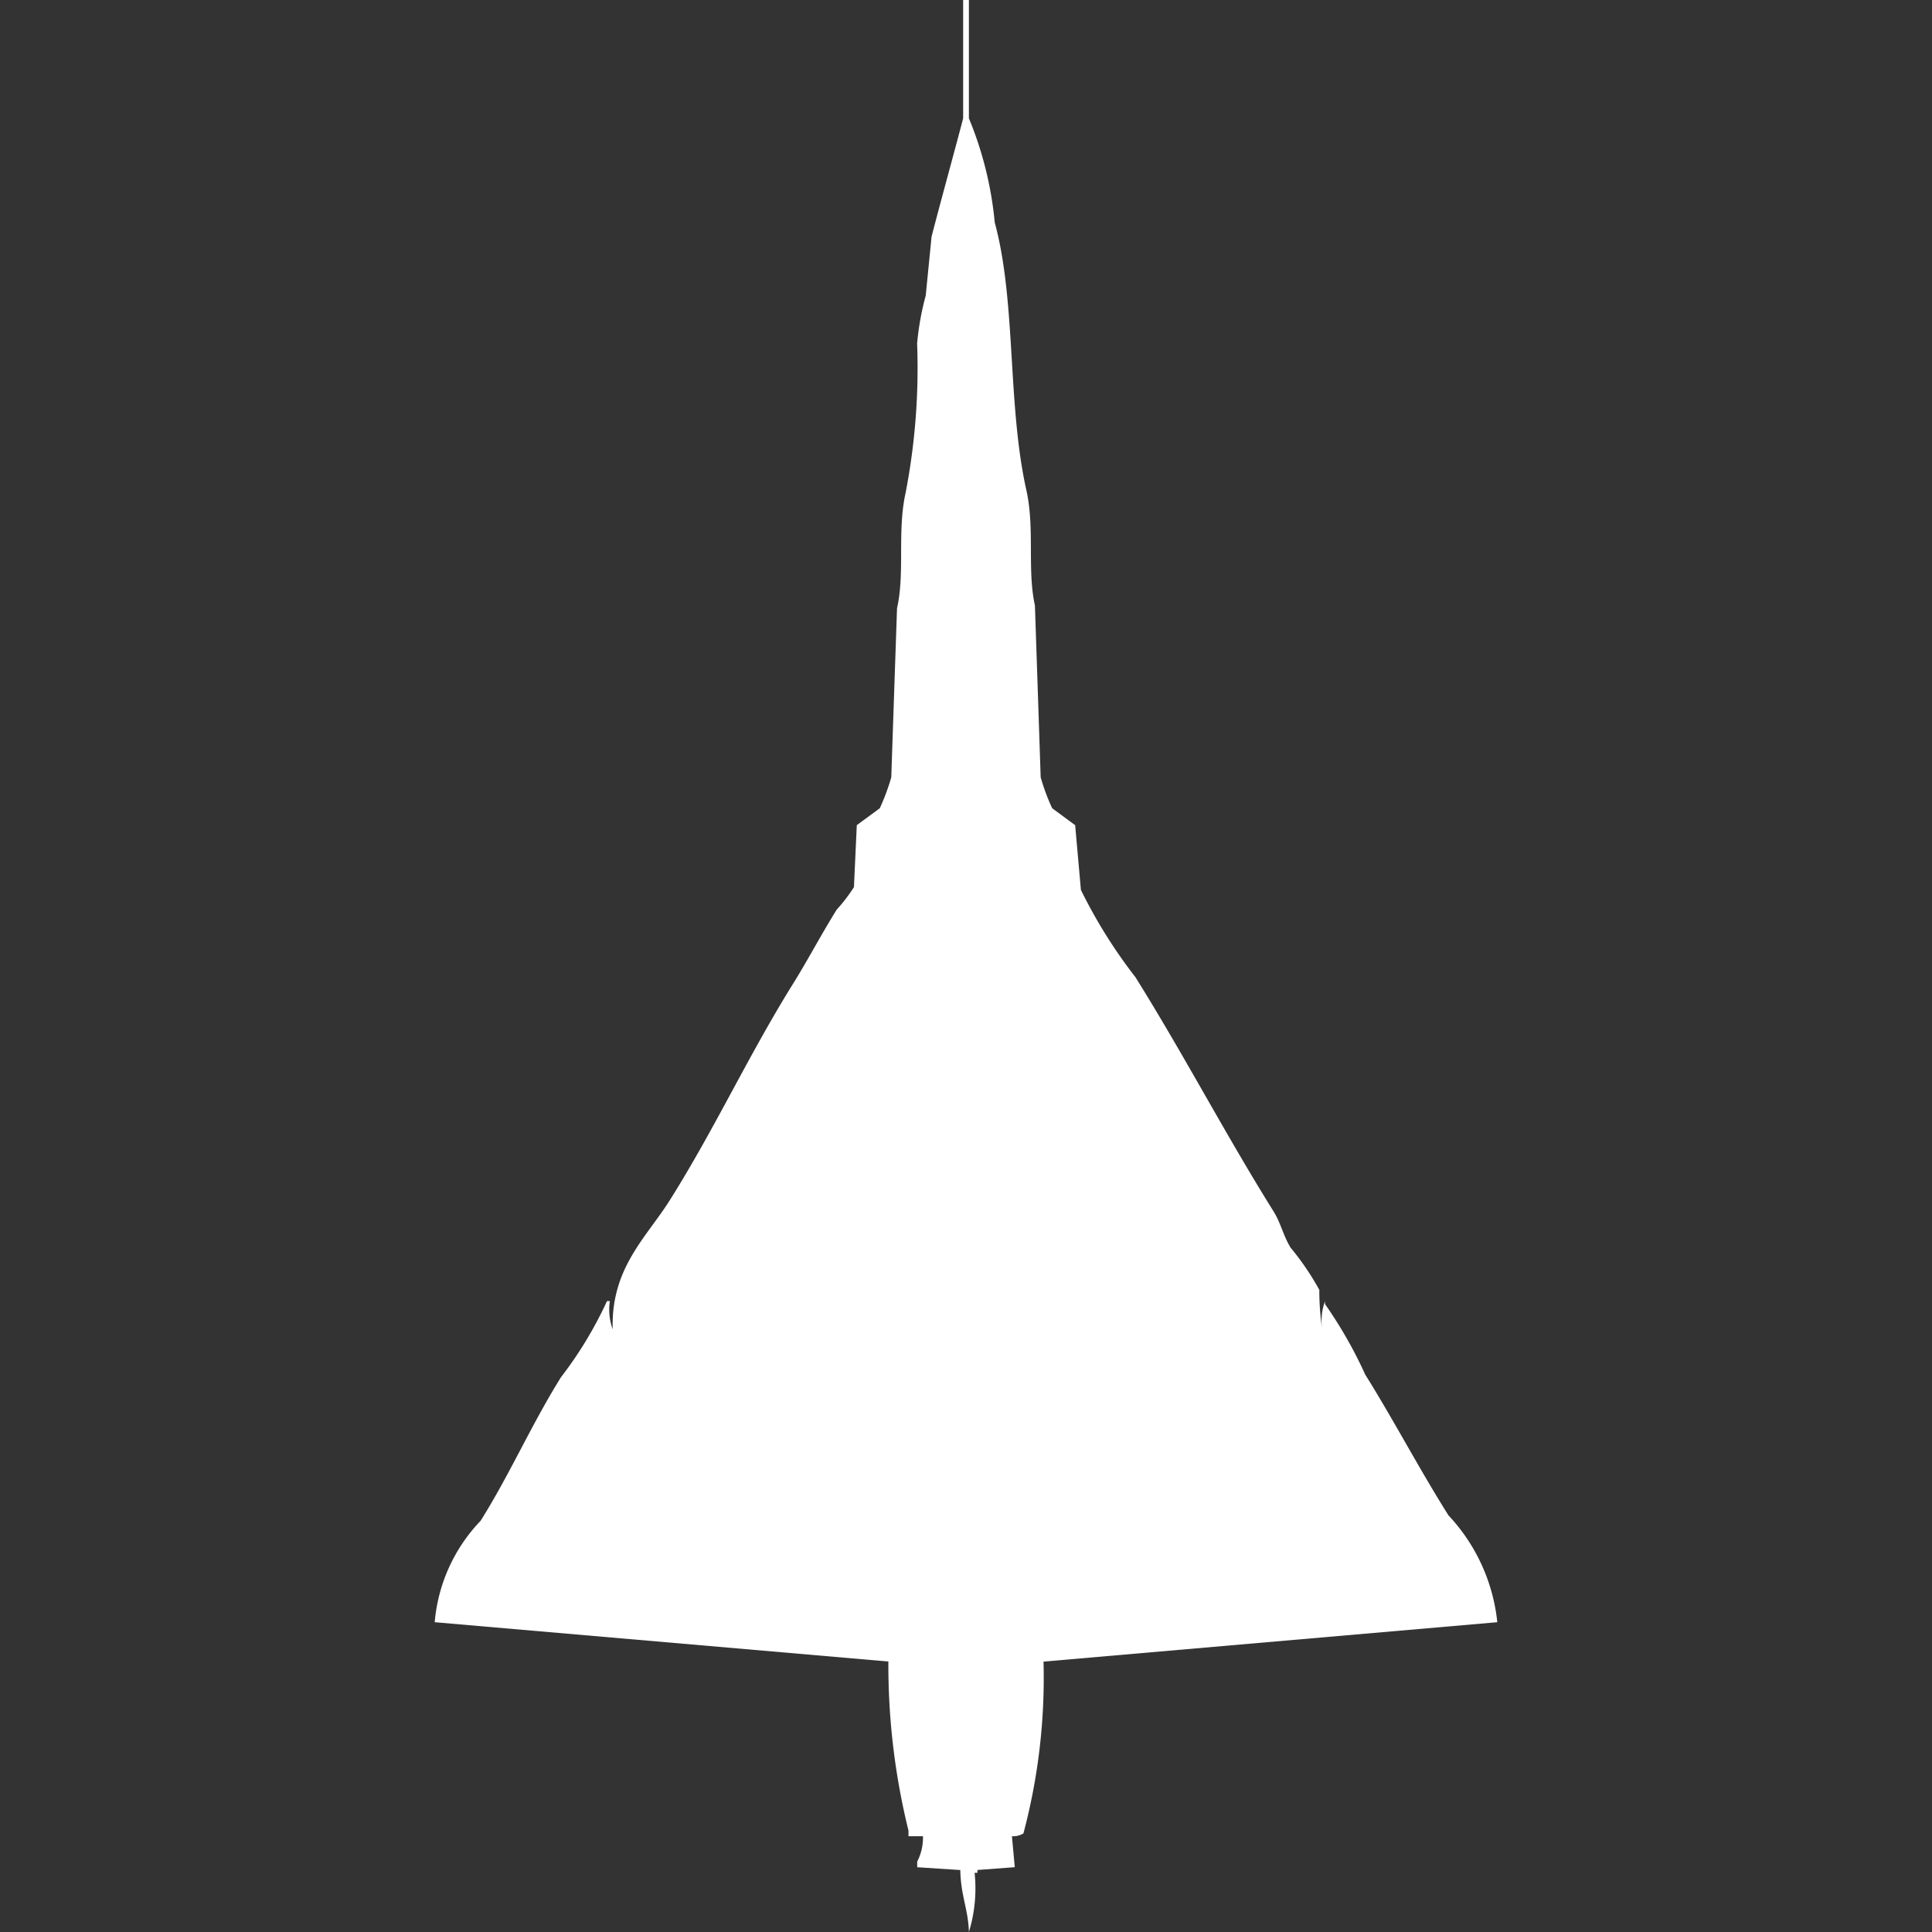<svg width="40" height="40" viewBox="0 0 40 40" fill="#fff" xmlns="http://www.w3.org/2000/svg"><rect x="0" y="0" width="40" height="40" fill="#333333" stroke="none"/><path id="unit" fill-rule="evenodd" clip-rule="evenodd" d="M31,33.586l-9.395.816a12.541,12.541,0,0,1-.416,3.557,0.407,0.407,0,0,1-.238.058l0.059,0.641-0.773.058v0.058H20.178A3.076,3.076,0,0,1,20.06,40c-0.014-.474-0.168-0.746-0.178-1.283l-0.892-.058V38.542a1.079,1.079,0,0,0,.119-0.525h-0.3V37.9a14.289,14.289,0,0,1-.416-3.5L9,33.586a3.458,3.458,0,0,1,.951-2.1c0.614-.98,1.051-1.992,1.665-2.974a8.16,8.16,0,0,0,.951-1.574h0.059a1.2,1.2,0,0,0,.059.583c-0.037-1.274.7-1.9,1.189-2.682,0.929-1.477,1.633-3.011,2.557-4.49,0.3-.483.574-1.006,0.892-1.516a3.372,3.372,0,0,0,.357-0.466l0.059-1.283,0.476-.35a4.473,4.473,0,0,0,.238-0.641q0.059-1.749.119-3.5c0.167-.736,0-1.592.178-2.391a13.6,13.6,0,0,0,.238-3.09,5.69,5.69,0,0,1,.178-0.991L19.287,4.9c0.207-.8.455-1.69,0.654-2.449V0H20.06V2.449a7.45,7.45,0,0,1,.535,2.157c0.446,1.638.258,3.761,0.654,5.539,0.179,0.8.014,1.647,0.178,2.391q0.06,1.778.119,3.557a4.415,4.415,0,0,0,.238.641l0.476,0.35,0.119,1.341a10.466,10.466,0,0,0,1.13,1.808c1,1.6,1.869,3.265,2.854,4.84,0.159,0.255.2,0.5,0.357,0.758a5.545,5.545,0,0,1,.595.875,5.573,5.573,0,0,0,.059.816,1.2,1.2,0,0,1,.059-0.583V27a9.1,9.1,0,0,1,.832,1.458c0.589,0.942,1.116,1.951,1.724,2.916A3.806,3.806,0,0,1,31,33.586Z"/></svg>